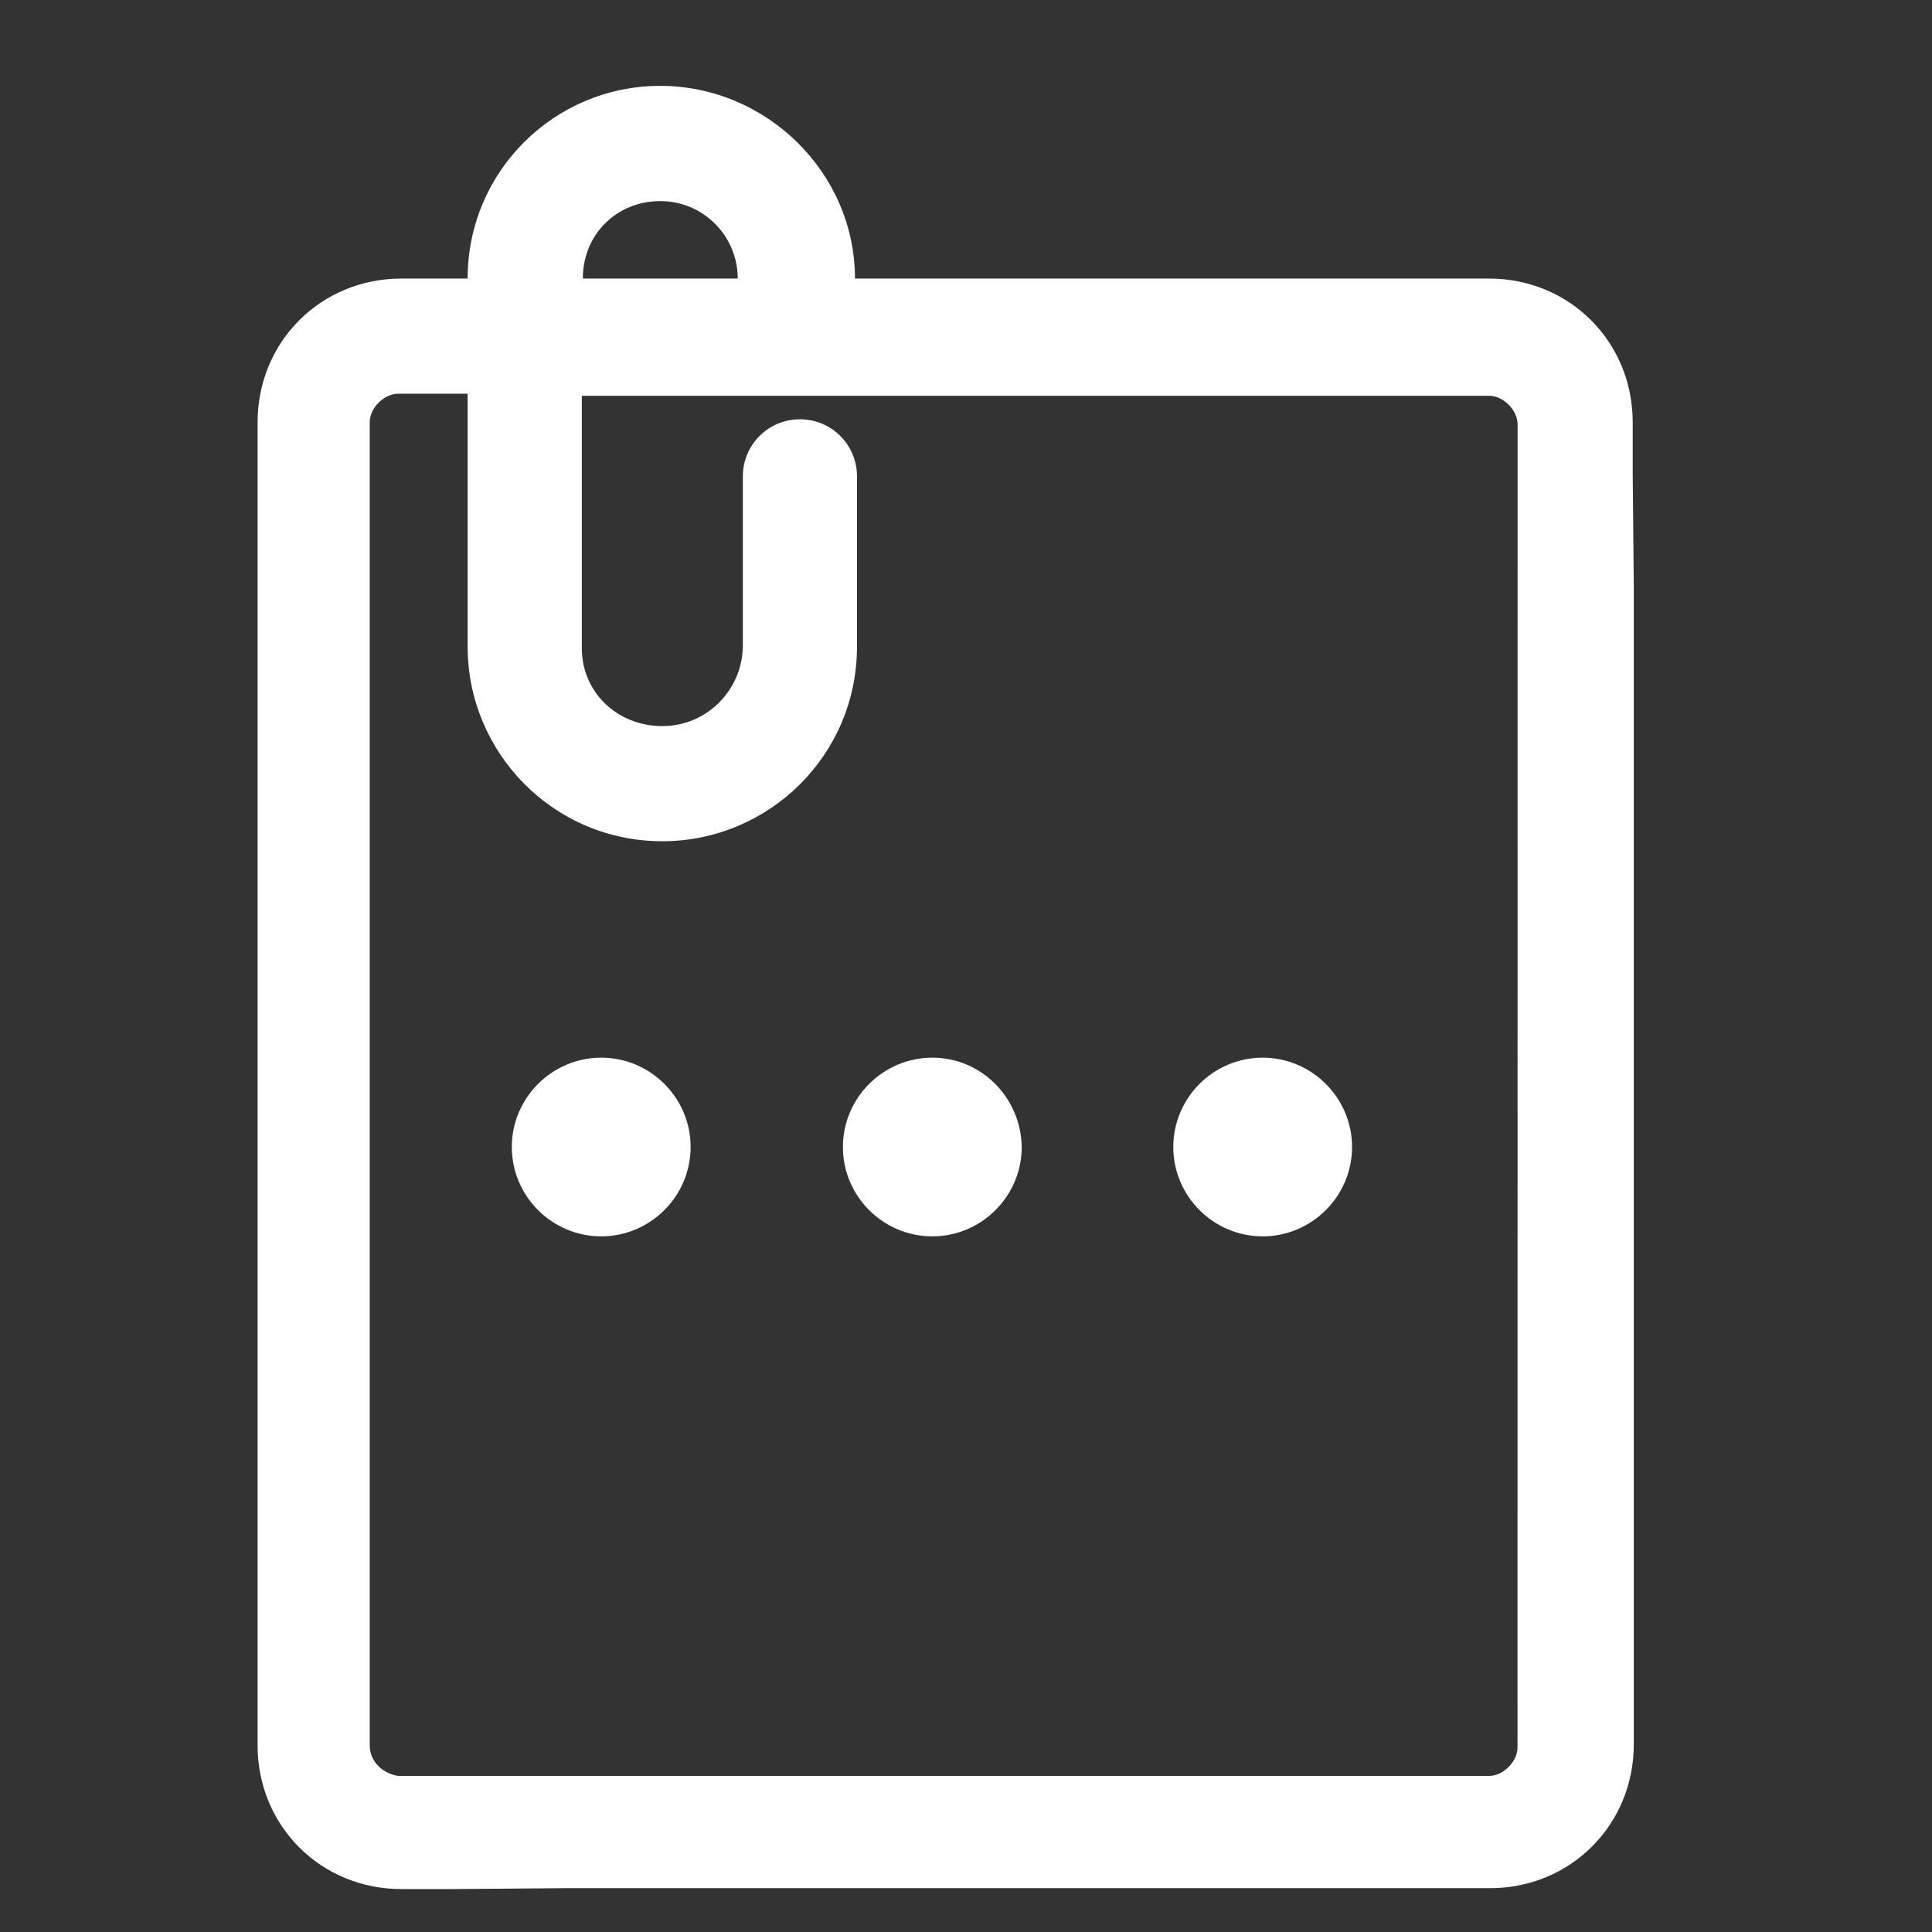 <?xml version="1.0" encoding="UTF-8"?>
<svg width="45px" height="45px" viewBox="0 0 45 45" version="1.1" xmlns="http://www.w3.org/2000/svg" xmlns:xlink="http://www.w3.org/1999/xlink">
    <rect x="0" y="0" width="45" height="45" fill="#333333" stroke="none"/>
    <title>23</title>
    <g id="页面-1" stroke="none" stroke-width="1" fill="none" fill-rule="evenodd">
        <g id="icon" transform="translate(-138, -167)" fill="#FFFFFF" fill-rule="nonzero">
            <path d="M153.379,169 C155.847,169 157.914,171.018 157.914,173.488 L172.681,173.488 C174.557,173.488 176.029,174.959 176.029,176.835 L176.029,178.023 L176.054,180.634 L176.054,207.63 C176.054,209.504 174.581,210.979 172.707,210.979 L151.171,210.979 L148.559,211 L147.349,211 C145.472,211 144,209.529 144,207.653 L144,176.835 C144,174.959 145.474,173.488 147.349,173.488 L148.892,173.488 C148.892,170.994 150.91,169 153.379,169 Z M148.892,176.17 L147.278,176.17 C146.944,176.17 146.612,176.502 146.612,176.835 L146.612,207.651 C146.612,208.056 146.945,208.317 147.278,208.365 L172.681,208.365 C173.012,208.365 173.346,208.033 173.346,207.7 L173.348,176.884 C173.348,176.551 173.015,176.218 172.682,176.218 L151.552,176.218 L151.552,182.106 C151.552,183.104 152.359,183.912 153.427,183.912 C154.495,183.912 155.302,183.033 155.302,182.036 L155.302,178.095 C155.302,177.359 155.897,176.766 156.632,176.766 C157.369,176.766 157.961,177.359 157.961,178.095 L157.961,182.06 C157.961,184.601 155.897,186.594 153.427,186.594 C150.886,186.594 148.892,184.528 148.892,182.06 L148.892,176.17 Z M159.716,191.635 C160.863,191.635 161.78,192.57 161.798,193.716 C161.798,194.861 160.862,195.797 159.716,195.797 C158.568,195.797 157.633,194.861 157.633,193.716 C157.633,192.571 158.57,191.635 159.716,191.635 Z M167.41,191.635 C168.554,191.635 169.492,192.571 169.492,193.716 C169.492,194.861 168.555,195.797 167.41,195.797 C166.263,195.797 165.328,194.861 165.328,193.716 C165.328,192.571 166.263,191.635 167.41,191.635 Z M152.003,191.635 C153.151,191.635 154.086,192.571 154.086,193.716 C154.086,194.861 153.149,195.797 152.003,195.797 C150.857,195.797 149.921,194.861 149.921,193.716 C149.921,192.571 150.858,191.635 152.003,191.635 Z M153.379,171.684 C152.358,171.684 151.574,172.466 151.575,173.488 L155.183,173.488 C155.183,172.491 154.377,171.684 153.379,171.684 Z" id="形状结合备份"></path>
        </g>
    </g>
</svg>